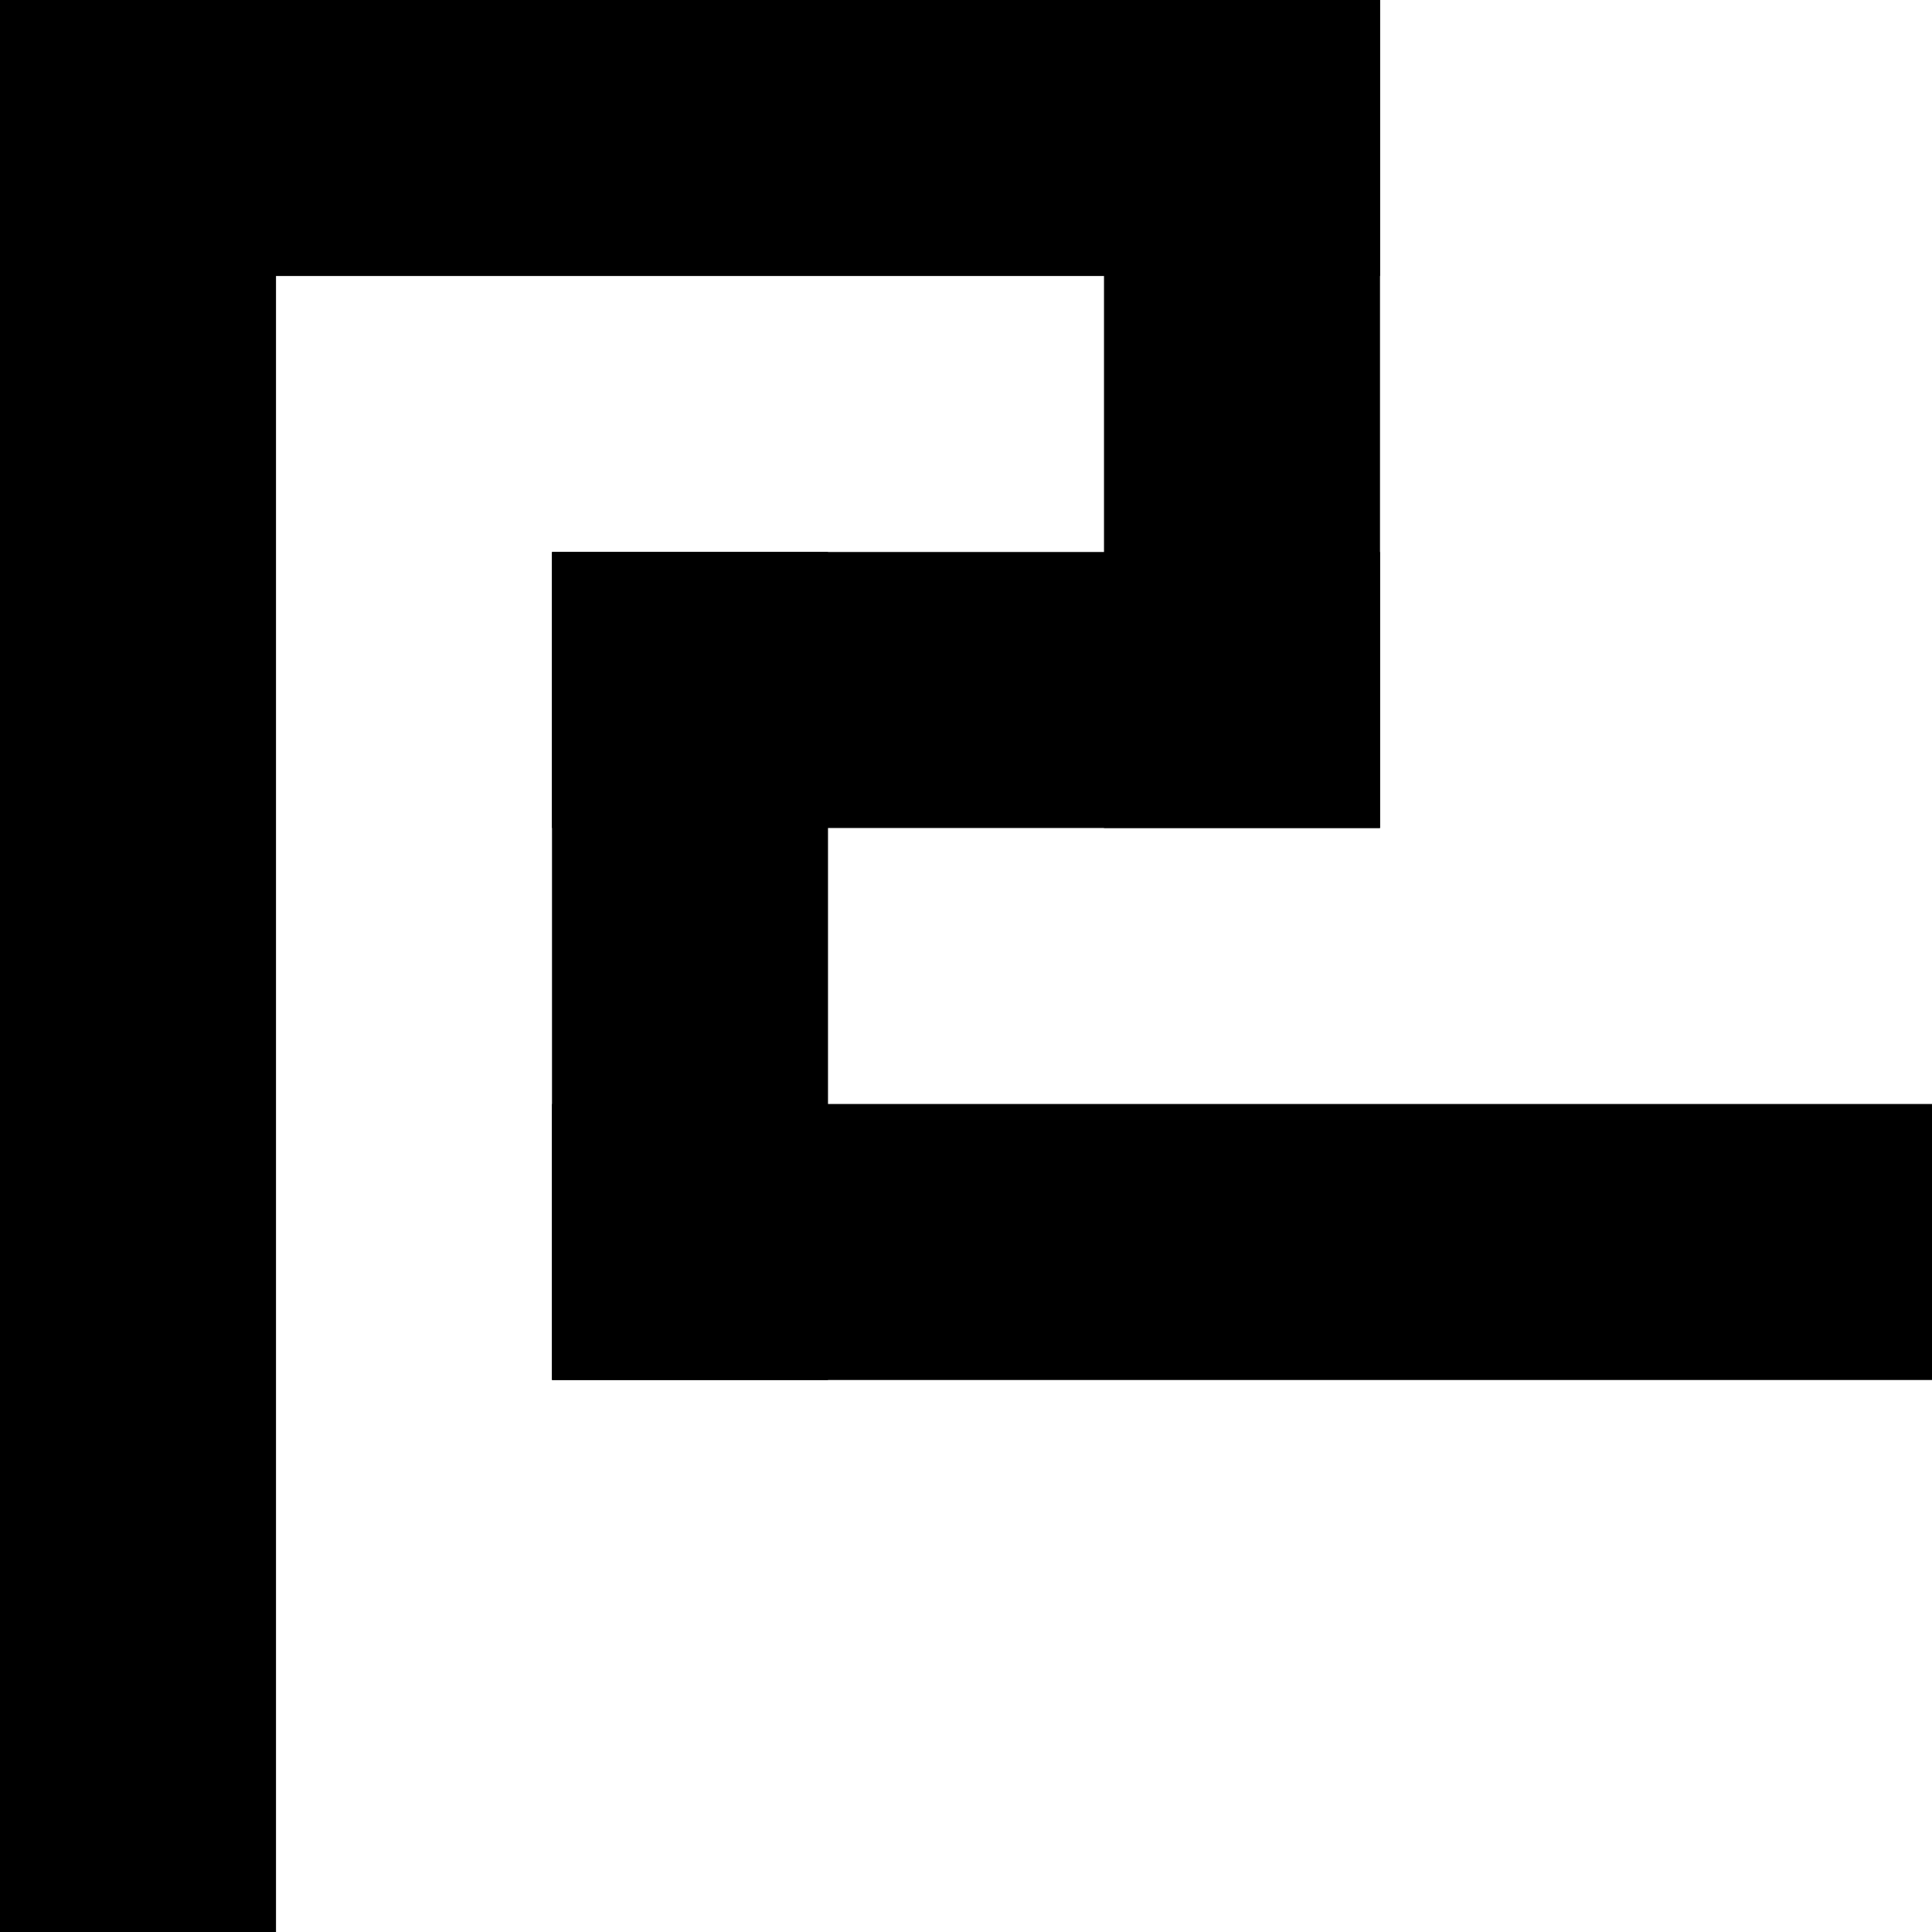 <svg viewBox="0 0 100.8 100.8" xmlns="http://www.w3.org/2000/svg" data-name="Layer 1" id="Layer_1">
  <rect height="14.4" width="72"></rect>
  <rect height="100.8" width="14.4"></rect>
  <rect height="43.2" width="14.4" x="57.6"></rect>
  <rect height="14.4" width="43.2" y="28.8" x="28.8"></rect>
  <rect height="43.2" width="14.4" y="28.8" x="28.8"></rect>
  <rect height="14.4" width="72" y="57.6" x="28.8"></rect>
</svg>
